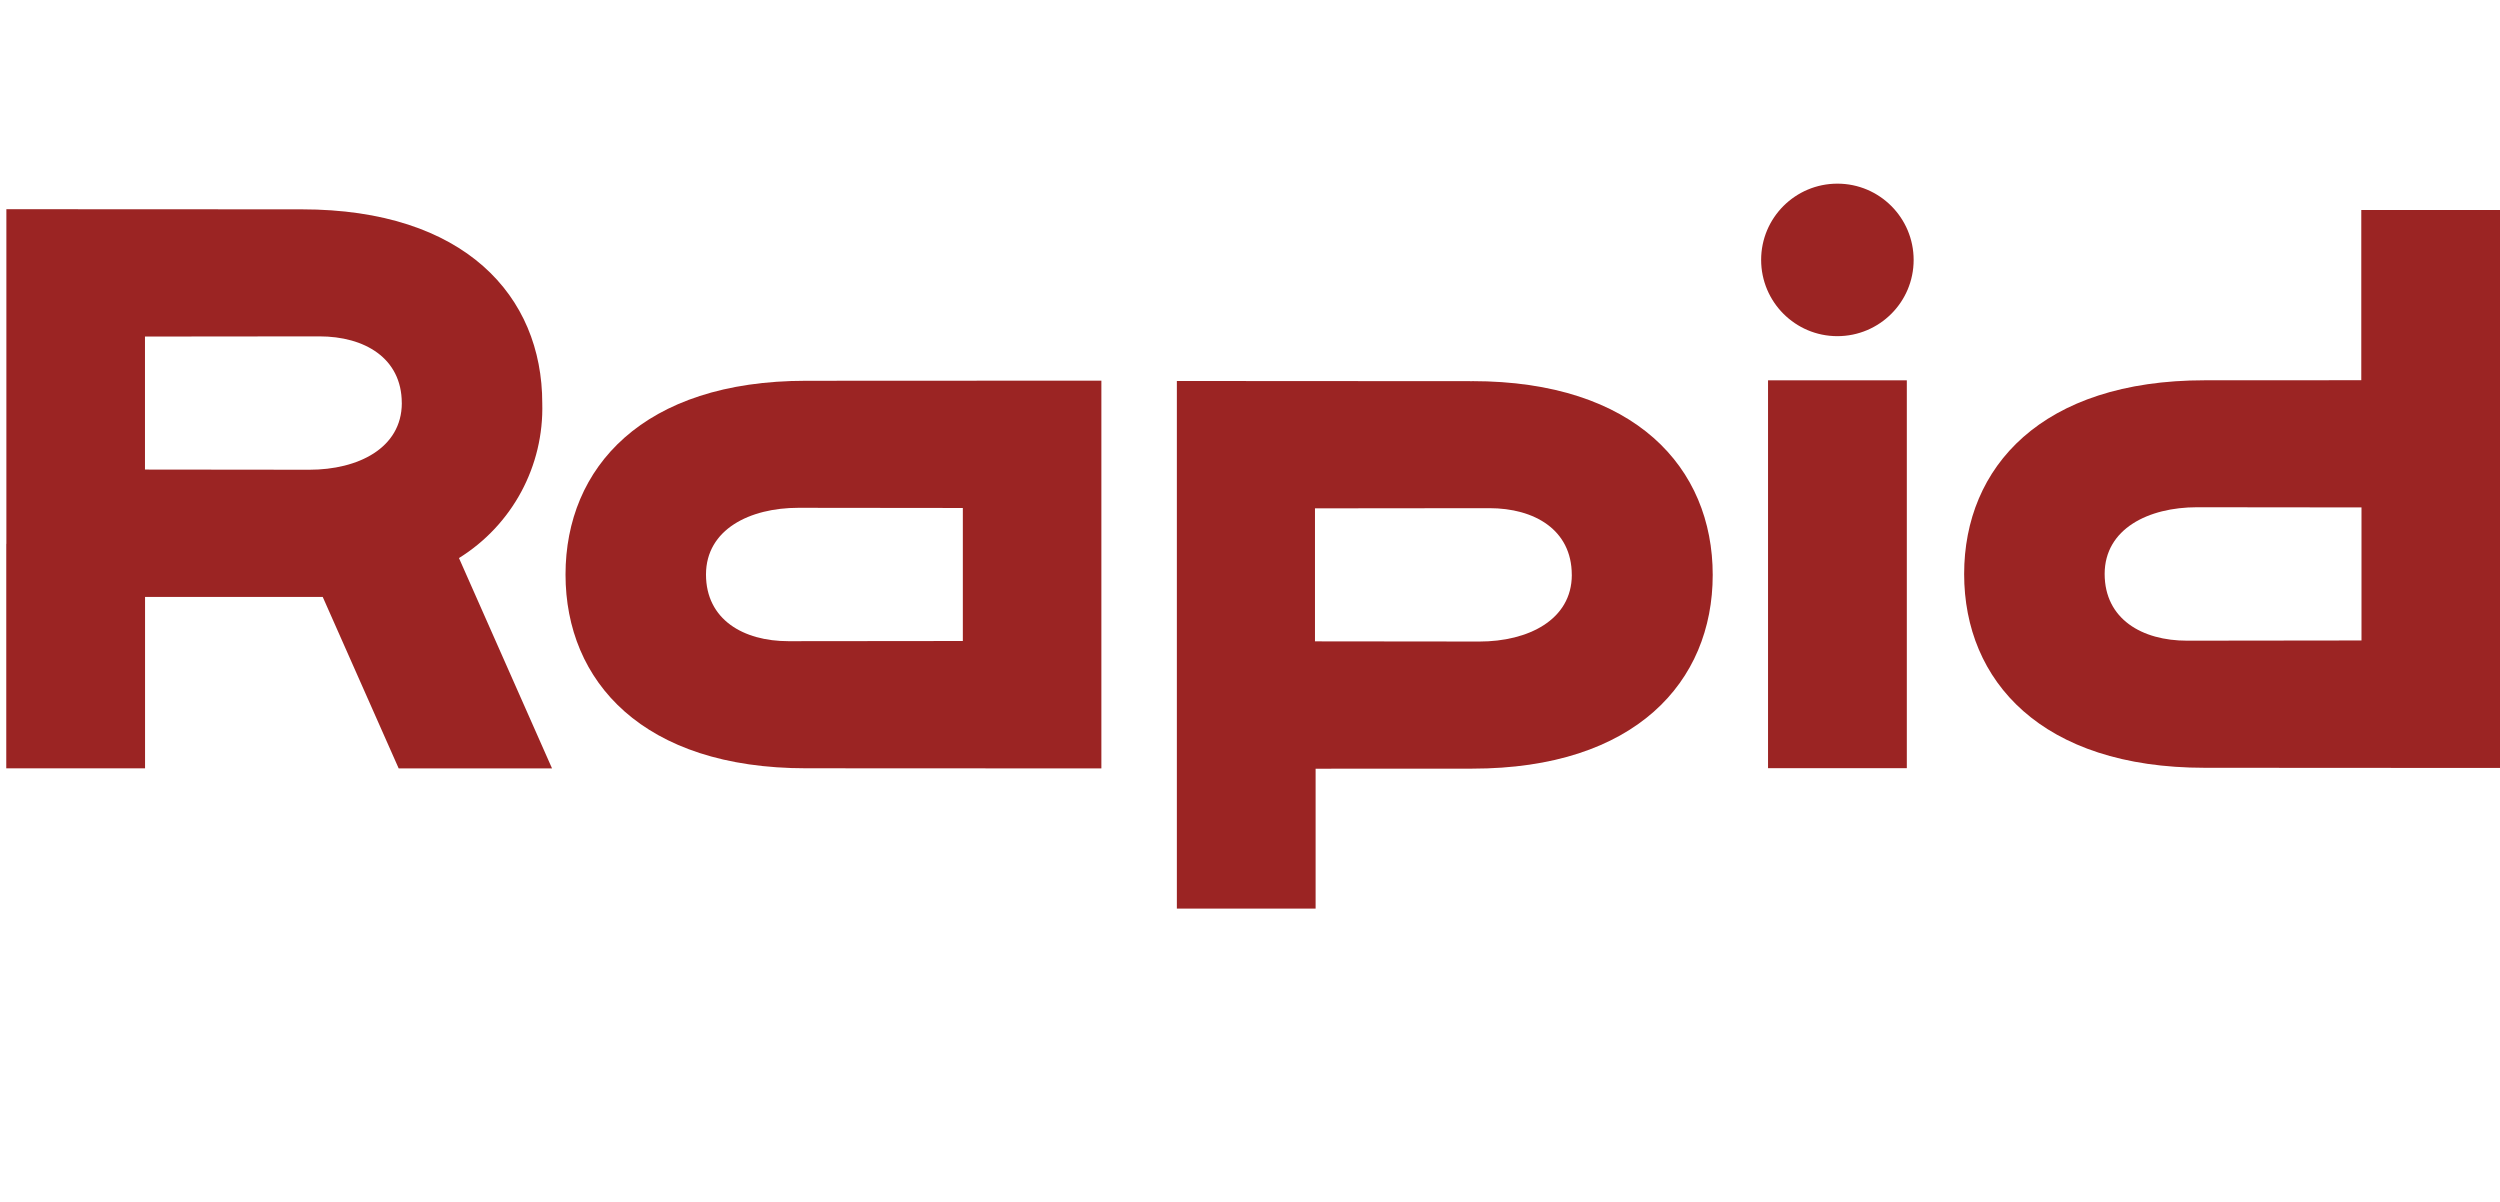 <?xml version="1.0" encoding="UTF-8"?>
<svg id="Camada_1" data-name="Camada 1" xmlns="http://www.w3.org/2000/svg" viewBox="0 0 710.45 341.7">
  <defs>
    <style>
      .cls-1 {
        fill: #9b2423;
      }
    </style>
  </defs>
  <g id="Komponente_2_1" data-name="Komponente 2 1">
    <path id="Pfad_165" data-name="Pfad 165" class="cls-1" d="m522.16,52.19c-11.97,0-21.68,9.69-21.68,21.66s9.7,21.68,21.66,21.68c11.97,0,21.68-9.69,21.68-21.66h0c0-11.97-9.7-21.68-21.66-21.68"/>
    <path id="Pfad_166" data-name="Pfad 166" class="cls-1" d="m130.43,158.59c15.17-9.42,24.18-26.19,23.67-44.04,0-30.41-22.03-55.06-68.36-55.06l-83.93-.04v95.1h-.03v63.8h39.44v-48.72h50.49l21.59,48.74h43.58l-26.45-59.78Zm-16.24-44.03h0c-.03,12.81-12.46,18.93-26.25,18.93l-46.74-.05v-37.8l49.56-.05c12.81,0,23.39,6.14,23.42,18.93v.04Z"/>
    <path id="Pfad_167" data-name="Pfad 167" class="cls-1" d="m229.07,108.21c-46.32,0-68.36,24.65-68.36,55.06s22.04,55.06,68.36,55.06l83.92.04v-110.2l-83.92.04Zm44.54,73.95l-49.56.05c-12.81,0-23.4-6.14-23.42-18.93v-.04c.03-12.8,12.45-18.93,26.25-18.93l46.74.05v37.8Z"/>
    <path id="Pfad_168" data-name="Pfad 168" class="cls-1" d="m418.36,108.32l-83.92-.05v149.94h39.43v-39.76l44.5-.02c46.32,0,68.35-24.64,68.35-55.06s-22.03-55.06-68.35-55.06m28.31,55.07c-.02,12.8-12.46,18.93-26.25,18.93l-46.74-.05v-37.8l49.55-.05c12.81,0,23.41,6.14,23.43,18.93v.04Z"/>
    <path id="Pfad_169" data-name="Pfad 169" class="cls-1" d="m671.03,59.68v48.37l-44.5.02c-46.32,0-68.36,24.65-68.36,55.06s22.04,55.06,68.36,55.06l83.92.05V59.68h-39.42Zm.05,122.33l-49.56.06c-12.81,0-23.39-6.14-23.42-18.95v-.04c.03-12.8,12.44-18.93,26.25-18.93l46.74.05v37.82Z"/>
  </g>
  <rect id="Rechteck_51" data-name="Rechteck 51" class="cls-1" x="502.44" y="108.08" width="39.44" height="110.22"/>
</svg>